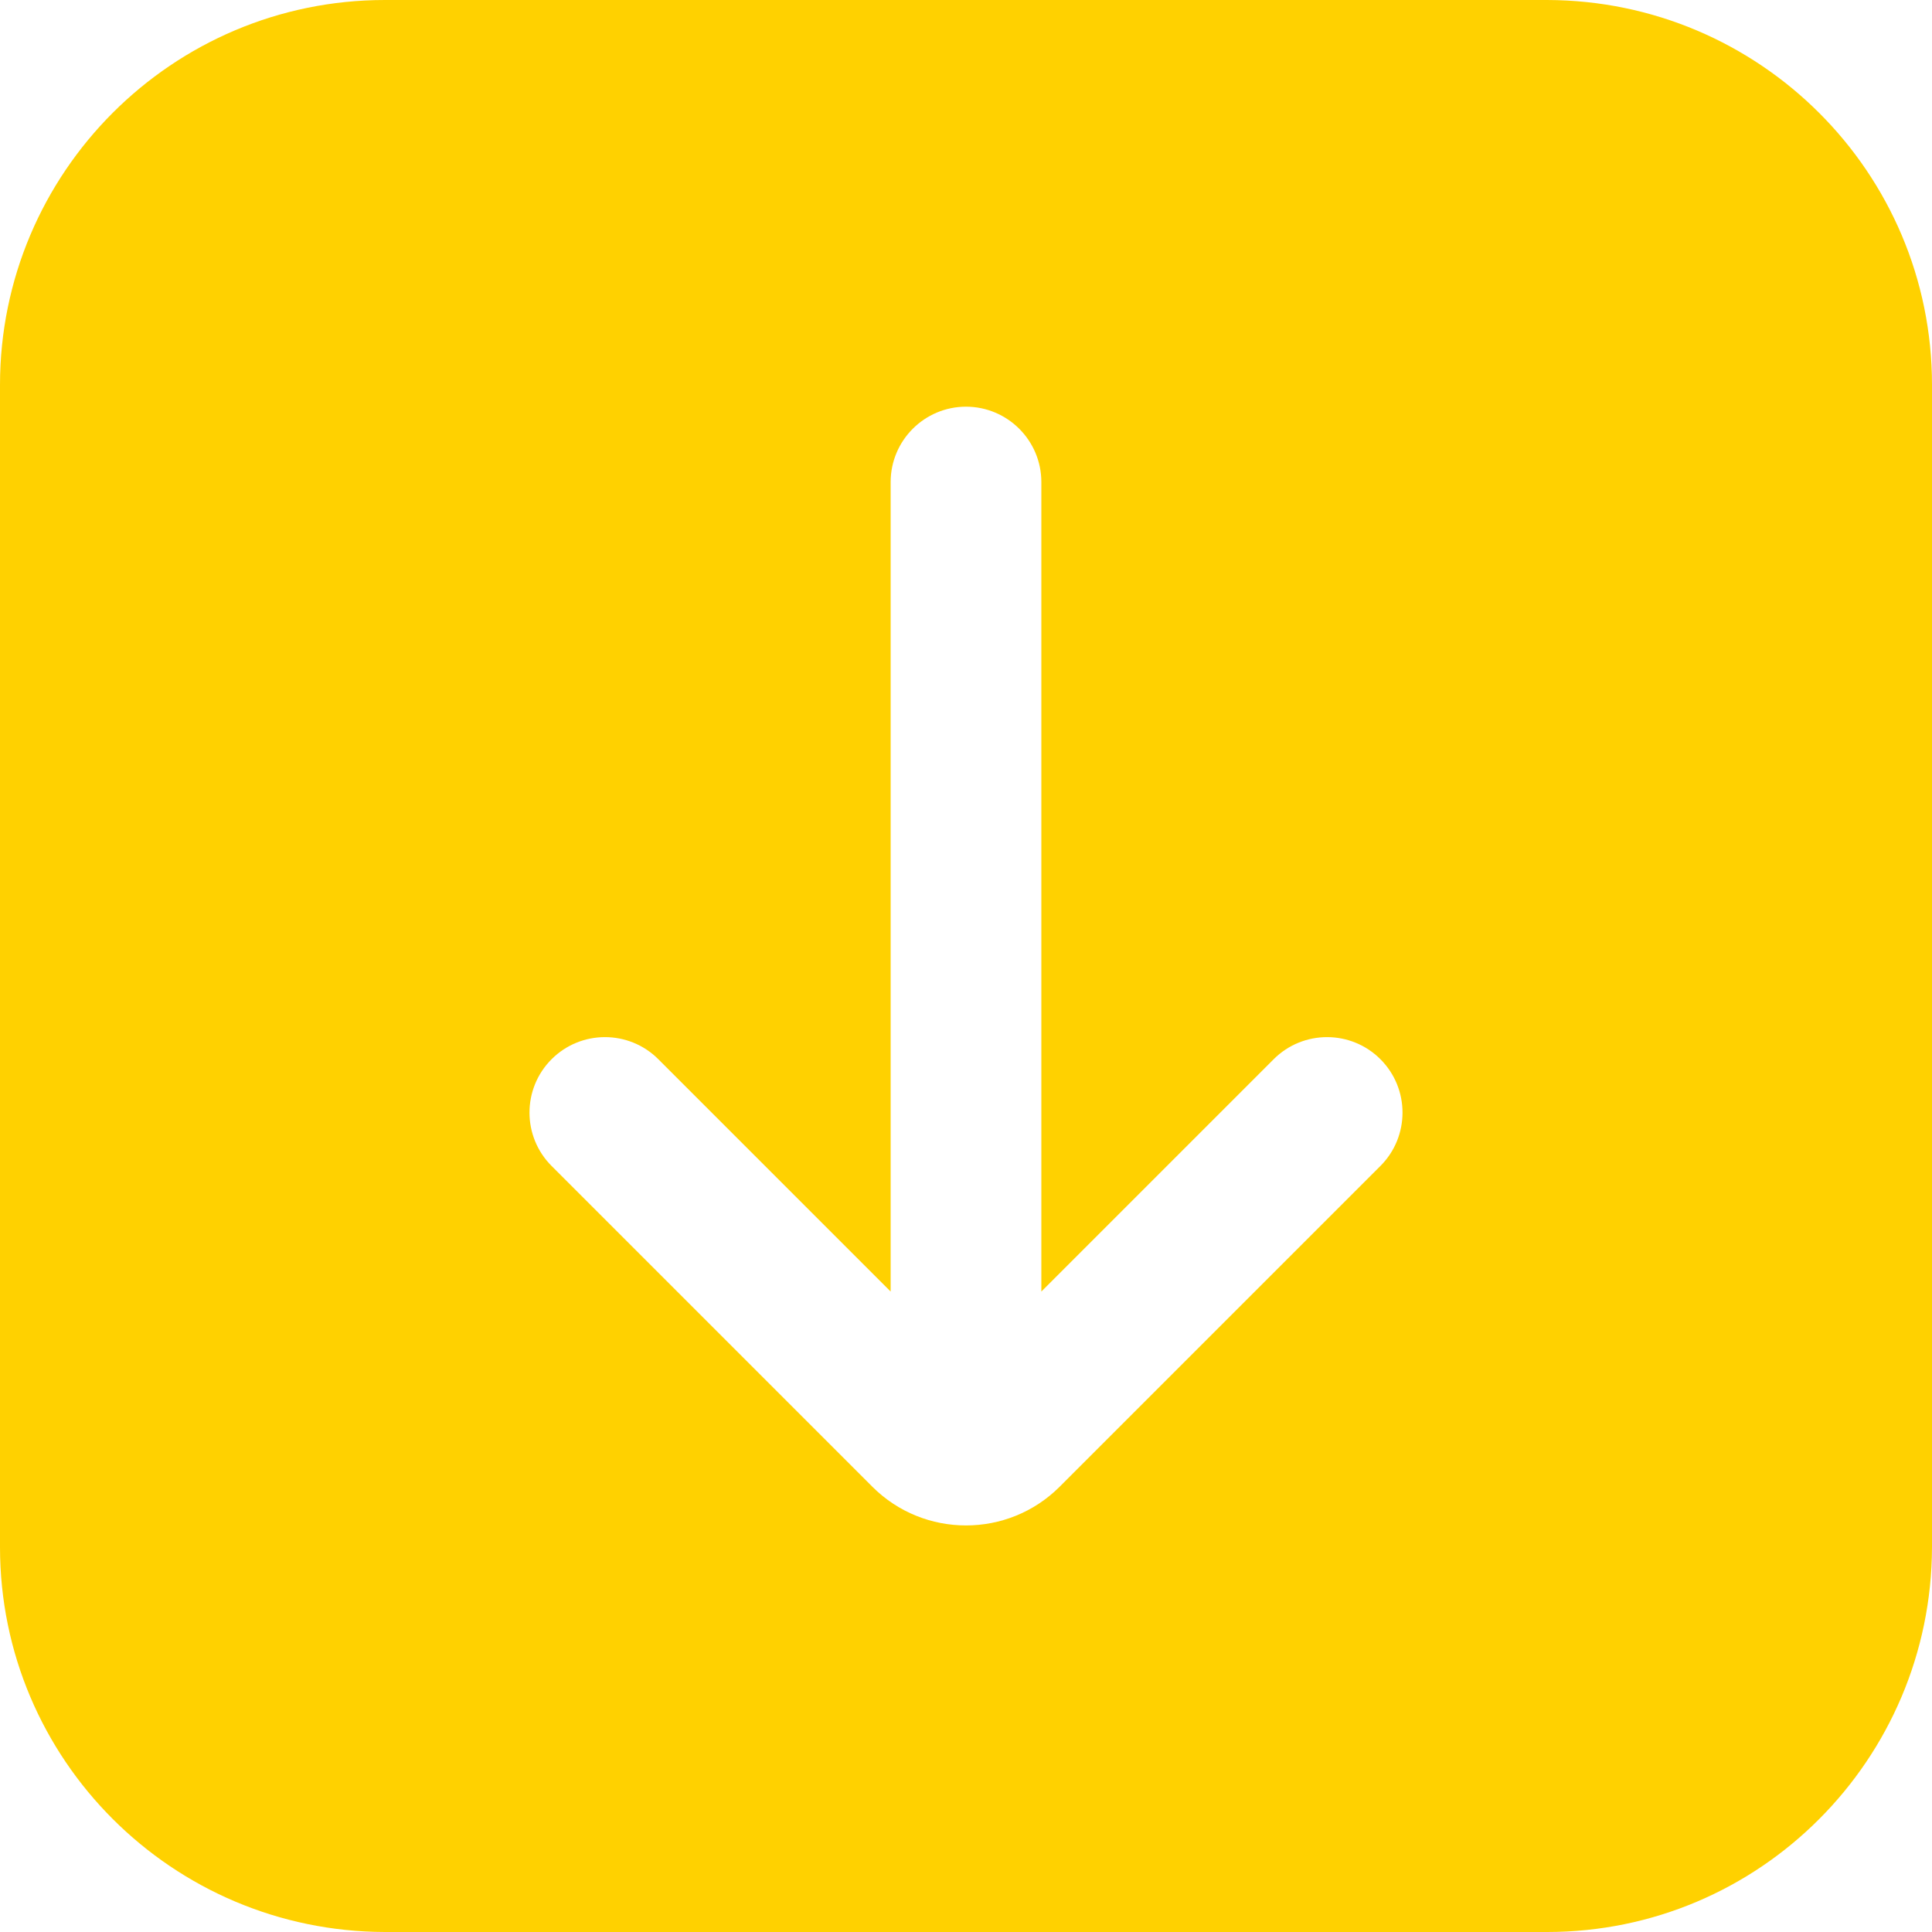 <?xml version="1.0" encoding="UTF-8"?>
<svg id="Capa_2" data-name="Capa 2" xmlns="http://www.w3.org/2000/svg" viewBox="0 0 40 40">
  <defs>
    <style>
      .cls-1 {
        fill: #ffd100;
        stroke-width: 0px;
      }
    </style>
  </defs>
  <g id="inicio">
    <path class="cls-1" d="M40,32.03V7.97c0-4.4-3.57-7.96-7.97-7.97H7.97C3.57,0,0,3.57,0,7.97v24.06c0,4.4,3.57,7.96,7.97,7.97h24.06c4.4,0,7.96-3.57,7.97-7.97ZM18.06,30.78l-6.64-6.64c-.61-.61-.61-1.6,0-2.21s1.6-.61,2.21,0l4.81,4.81V9.98c0-.86.7-1.56,1.56-1.56s1.56.7,1.56,1.56v16.76l4.81-4.81c.61-.61,1.6-.61,2.21,0,.61.61.61,1.6,0,2.21l-6.64,6.64c-1.07,1.07-2.81,1.07-3.88,0Z"/>
  </g>
</svg>